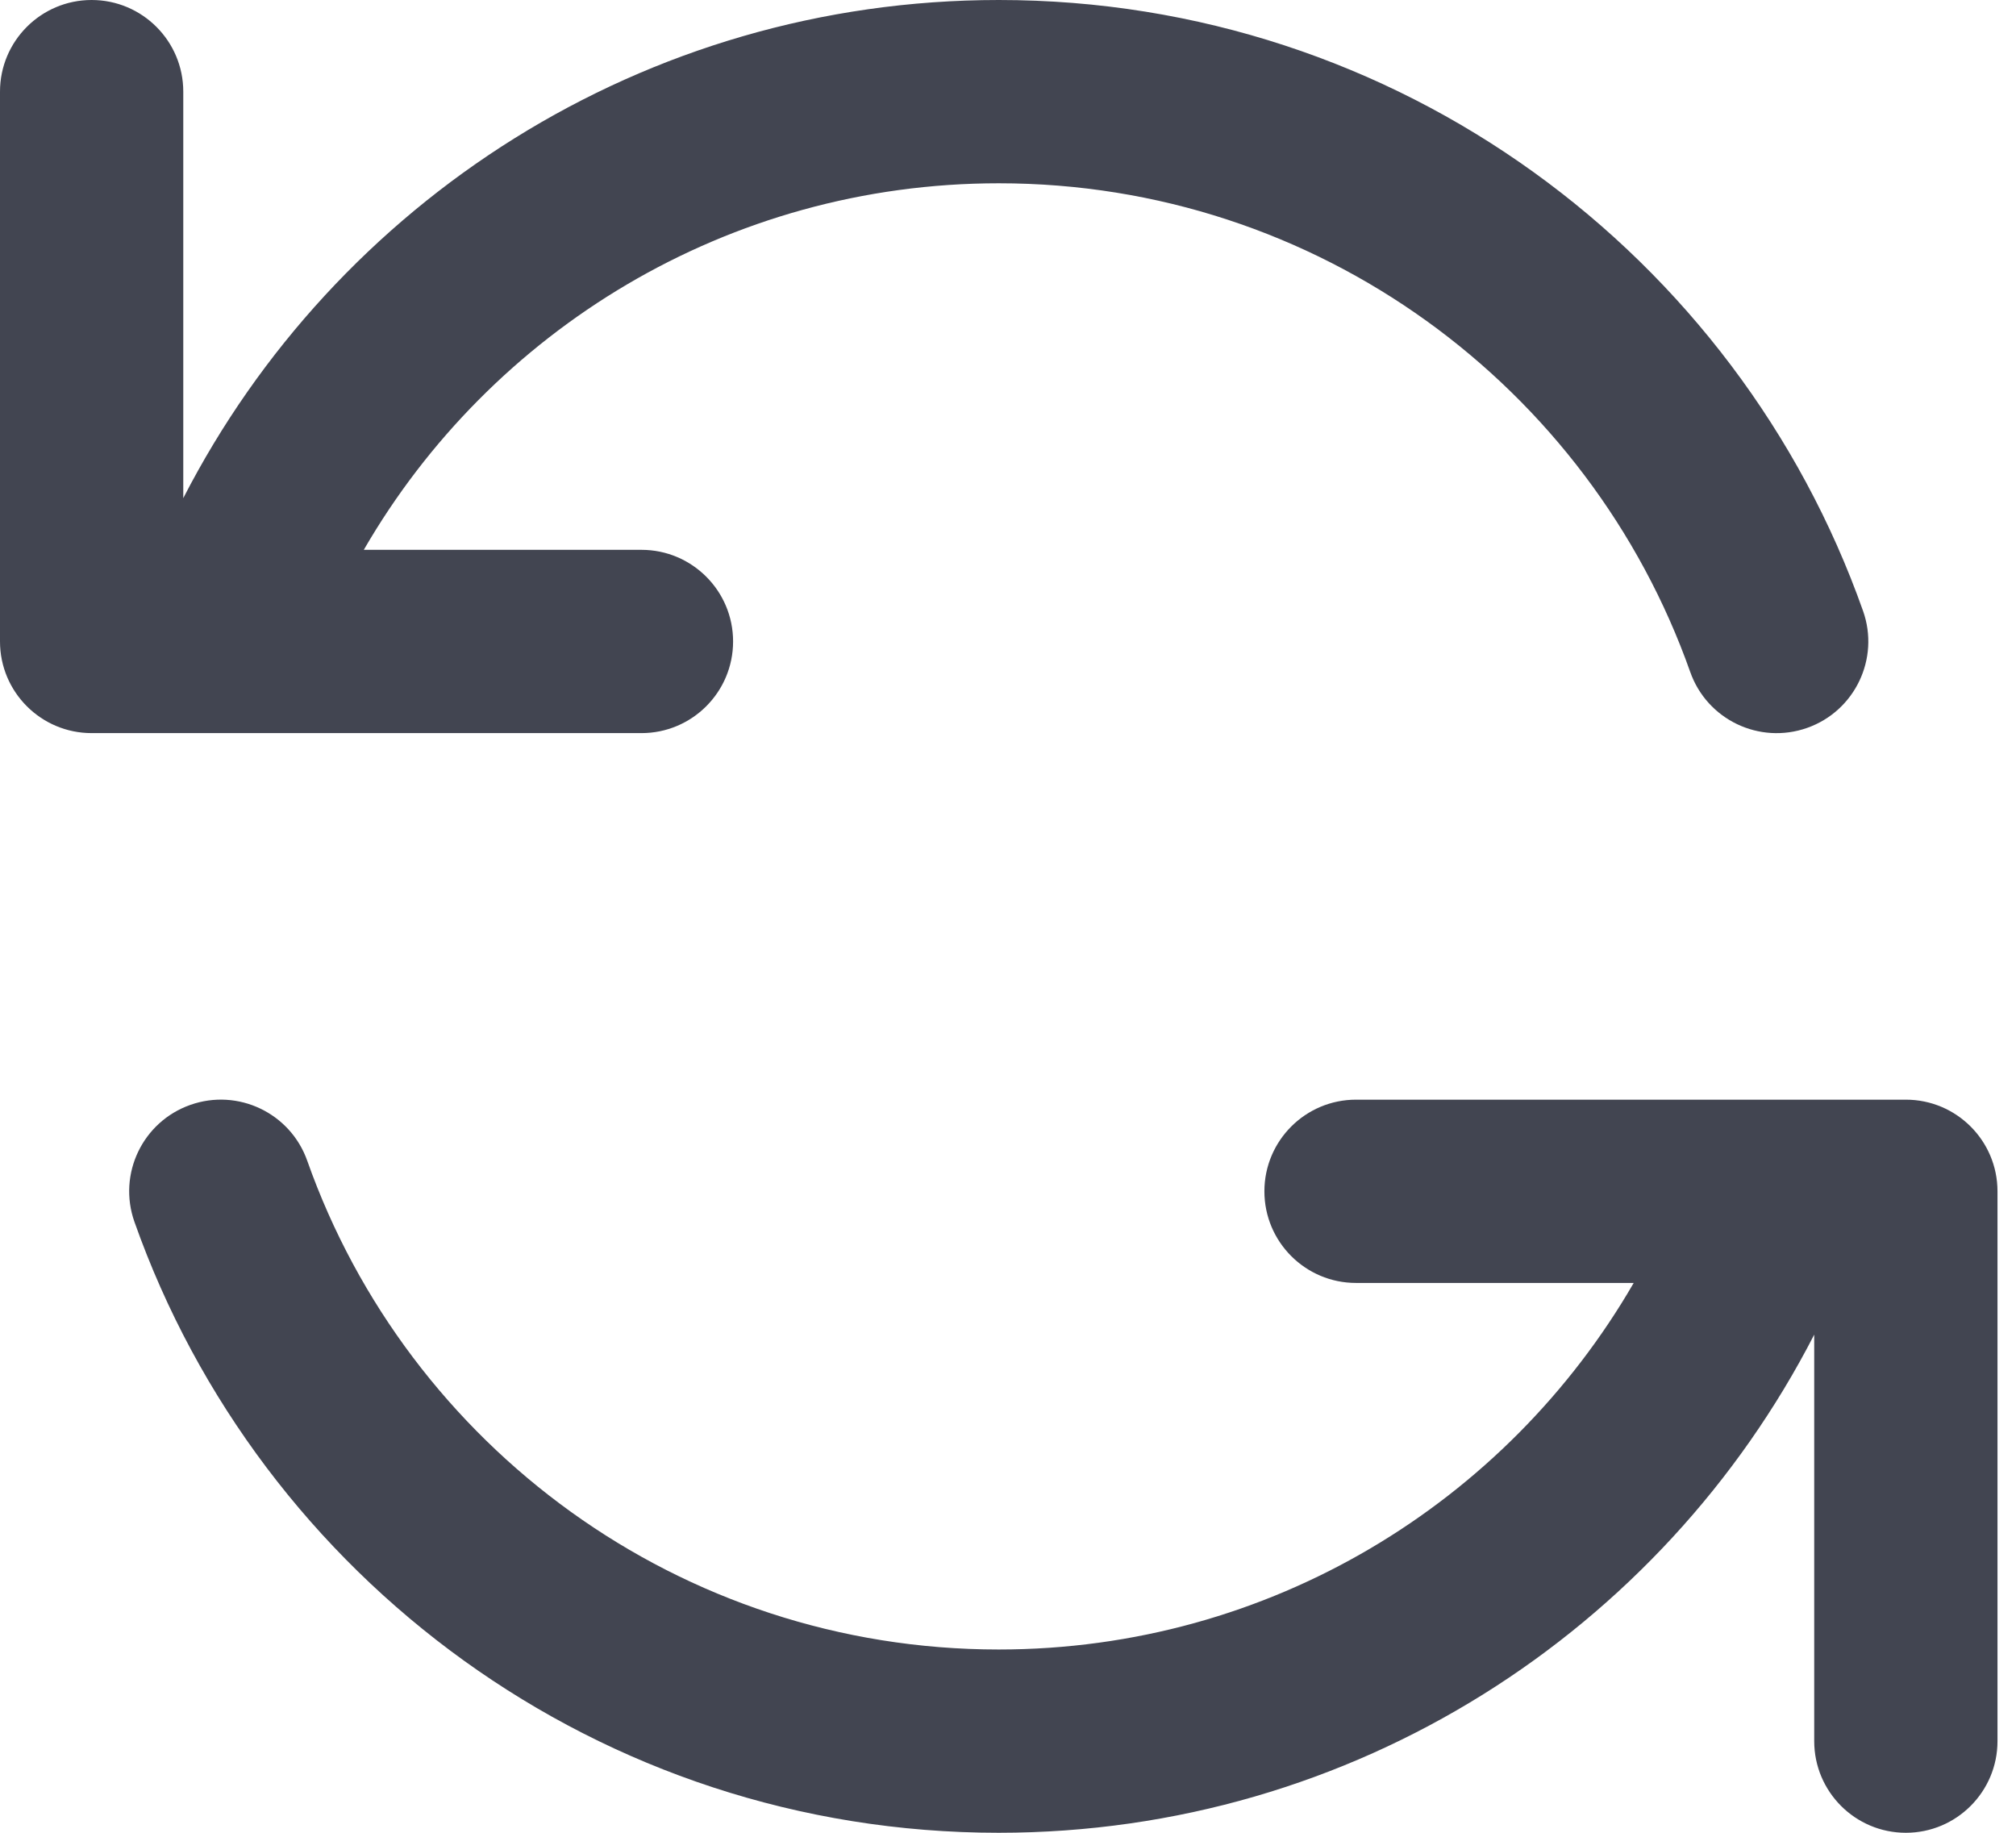 <svg preserveAspectRatio="none" width="100%" height="100%" overflow="visible" style="display: block;" viewBox="0 0 22 20" fill="none" xmlns="http://www.w3.org/2000/svg">
<g id="Vector">
<path fill-rule="evenodd" clip-rule="evenodd" d="M1 0C1.552 0 2 0.448 2 1V5.436C3.658 2.209 7.02 0 10.9 0C15.256 0 18.958 2.784 20.331 6.667C20.515 7.187 20.242 7.759 19.721 7.943C19.2 8.127 18.629 7.854 18.445 7.333C17.346 4.225 14.382 2 10.9 2C7.94 2 5.354 3.608 3.97 6H7C7.552 6 8 6.448 8 7C8 7.552 7.552 8 7 8H1C0.448 8 0 7.552 0 7V1C0 0.448 0.448 0 1 0Z" fill="#424551"/>
<path fill-rule="evenodd" clip-rule="evenodd" d="M2.077 12.057C2.598 11.873 3.169 12.146 3.353 12.667C4.452 15.775 7.416 18 10.898 18C13.858 18 16.445 16.392 17.828 14H14.798C14.246 14 13.798 13.552 13.798 13C13.798 12.448 14.246 12 14.798 12H20.798C21.35 12 21.798 12.448 21.798 13V19C21.798 19.552 21.35 20 20.798 20C20.246 20 19.798 19.552 19.798 19V14.564C18.14 17.791 14.778 20 10.898 20C6.543 20 2.84 17.216 1.467 13.333C1.283 12.812 1.556 12.241 2.077 12.057Z" fill="#424551"/>
</g>
</svg>
